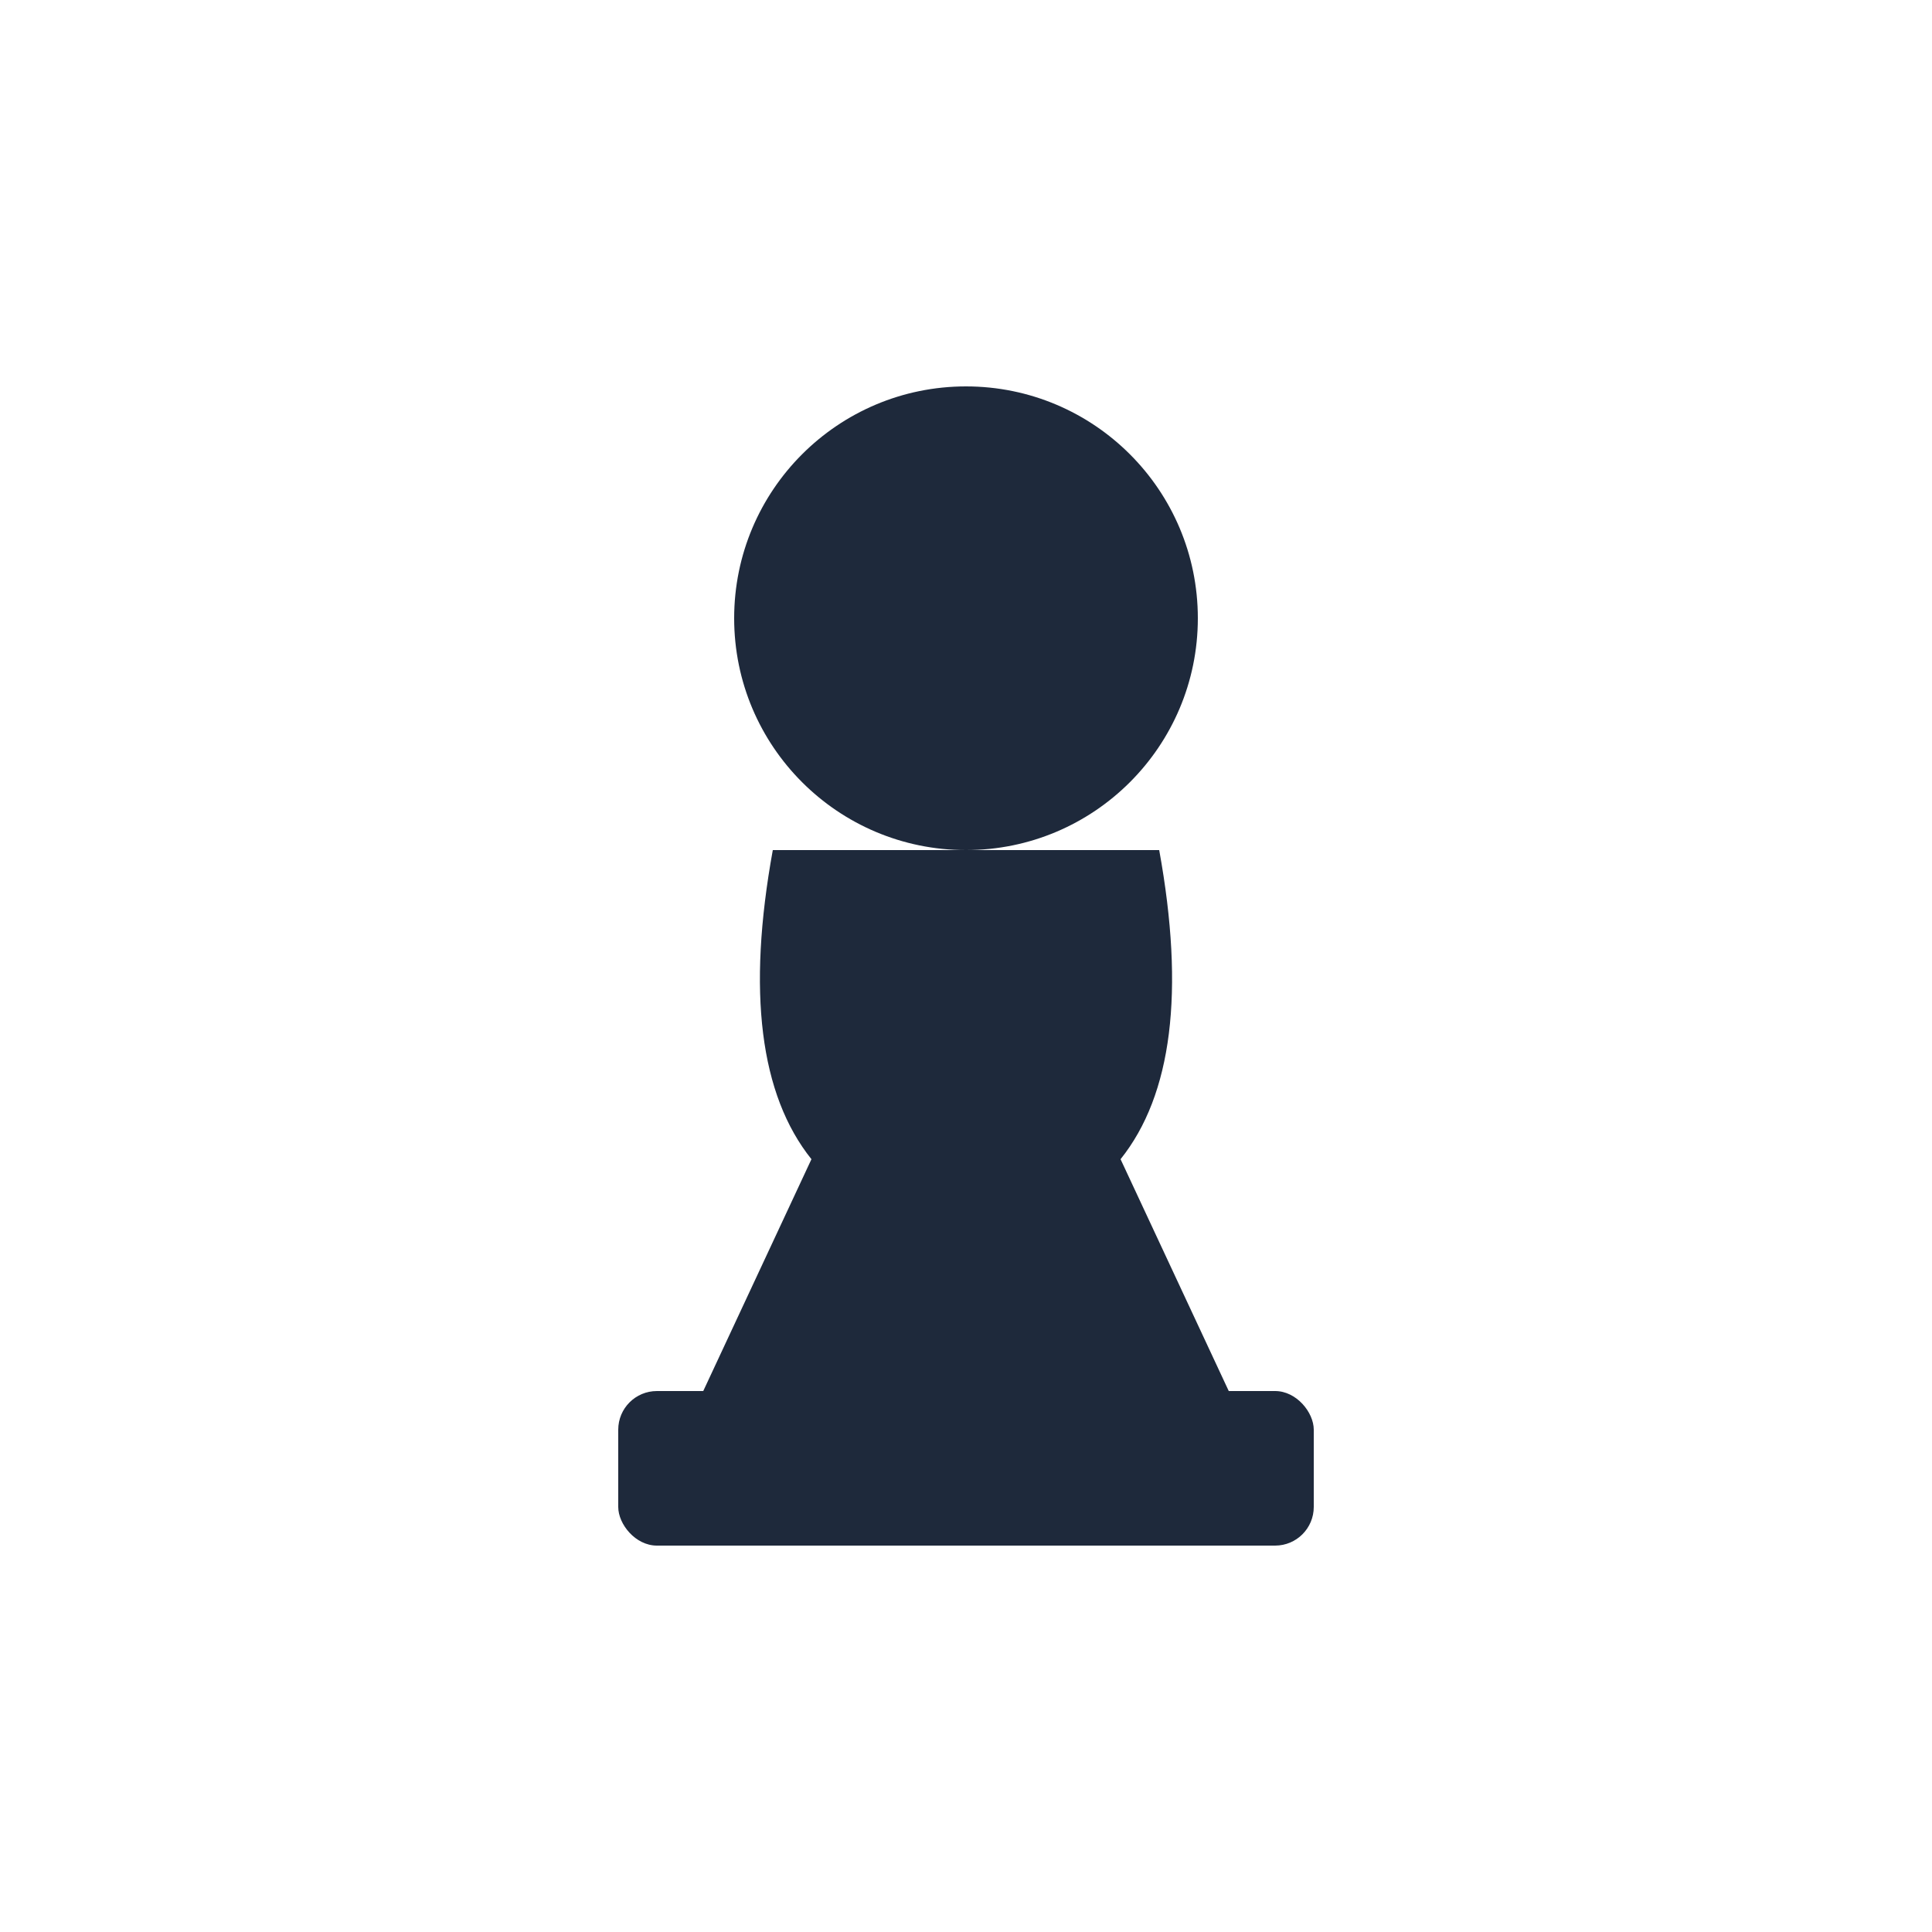 <svg xmlns="http://www.w3.org/2000/svg" viewBox="0 0 100 100">
  <circle cx="50" cy="32" r="12" fill="#1e293b"/>
  <path d="M 40,44 Q 38,55 42,60 L 35,75 L 65,75 L 58,60 Q 62,55 60,44" fill="#1e293b"/>
  <rect x="32" y="72" width="36" height="8" rx="2" fill="#1e293b"/>
</svg>